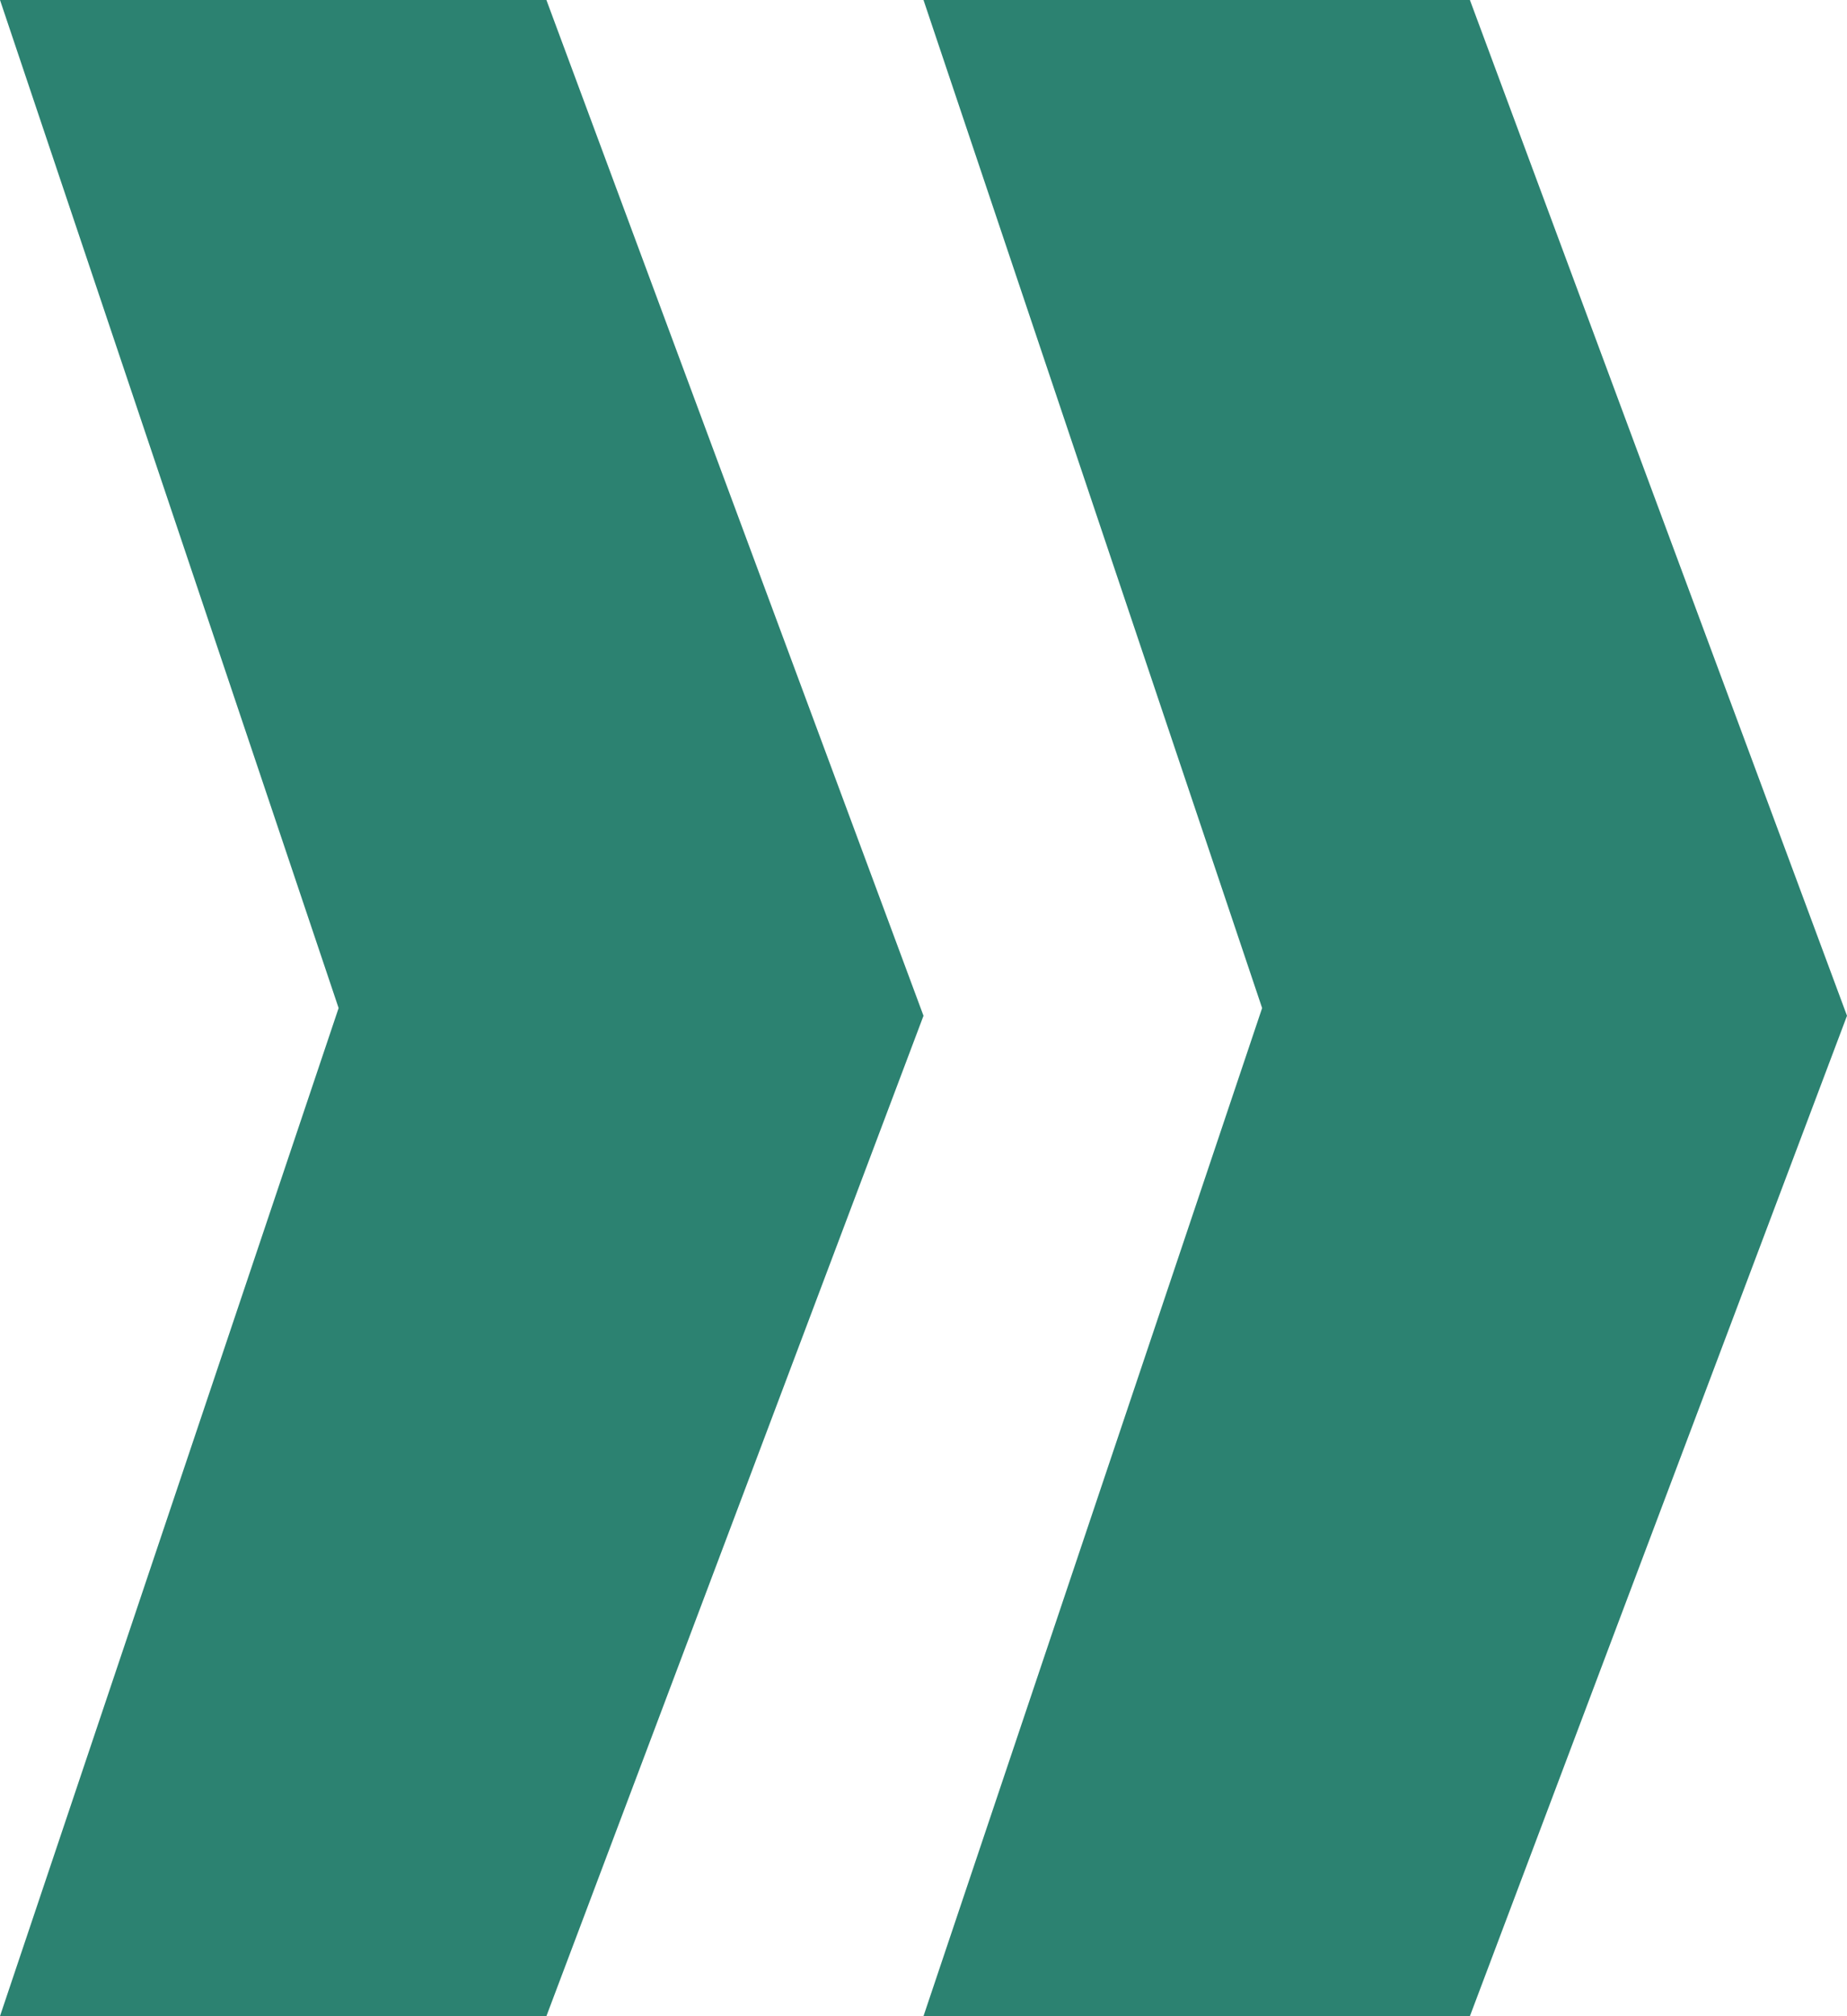 <?xml version="1.0" encoding="utf-8"?>
<!-- Generator: Adobe Illustrator 24.3.0, SVG Export Plug-In . SVG Version: 6.00 Build 0)  -->
<svg version="1.1" id="Capa_1" xmlns="http://www.w3.org/2000/svg" xmlns:xlink="http://www.w3.org/1999/xlink" x="0px" y="0px"
	 viewBox="0 0 24 26.2" style="enable-background:new 0 0 24 26.2;" xml:space="preserve">
<style type="text/css">
	.st0{fill:#2c8271;}
</style>
<g>
	<polygon class="st0" points="0,0 7.1,0 12,13.2 7.1,26.2 0,26.2 4.4,13.1 	"/>
	<polygon class="st0" points="12,0 19.1,0 24,13.2 19.1,26.2 12,26.2 16.4,13.1 	"/>
</g>
</svg>
